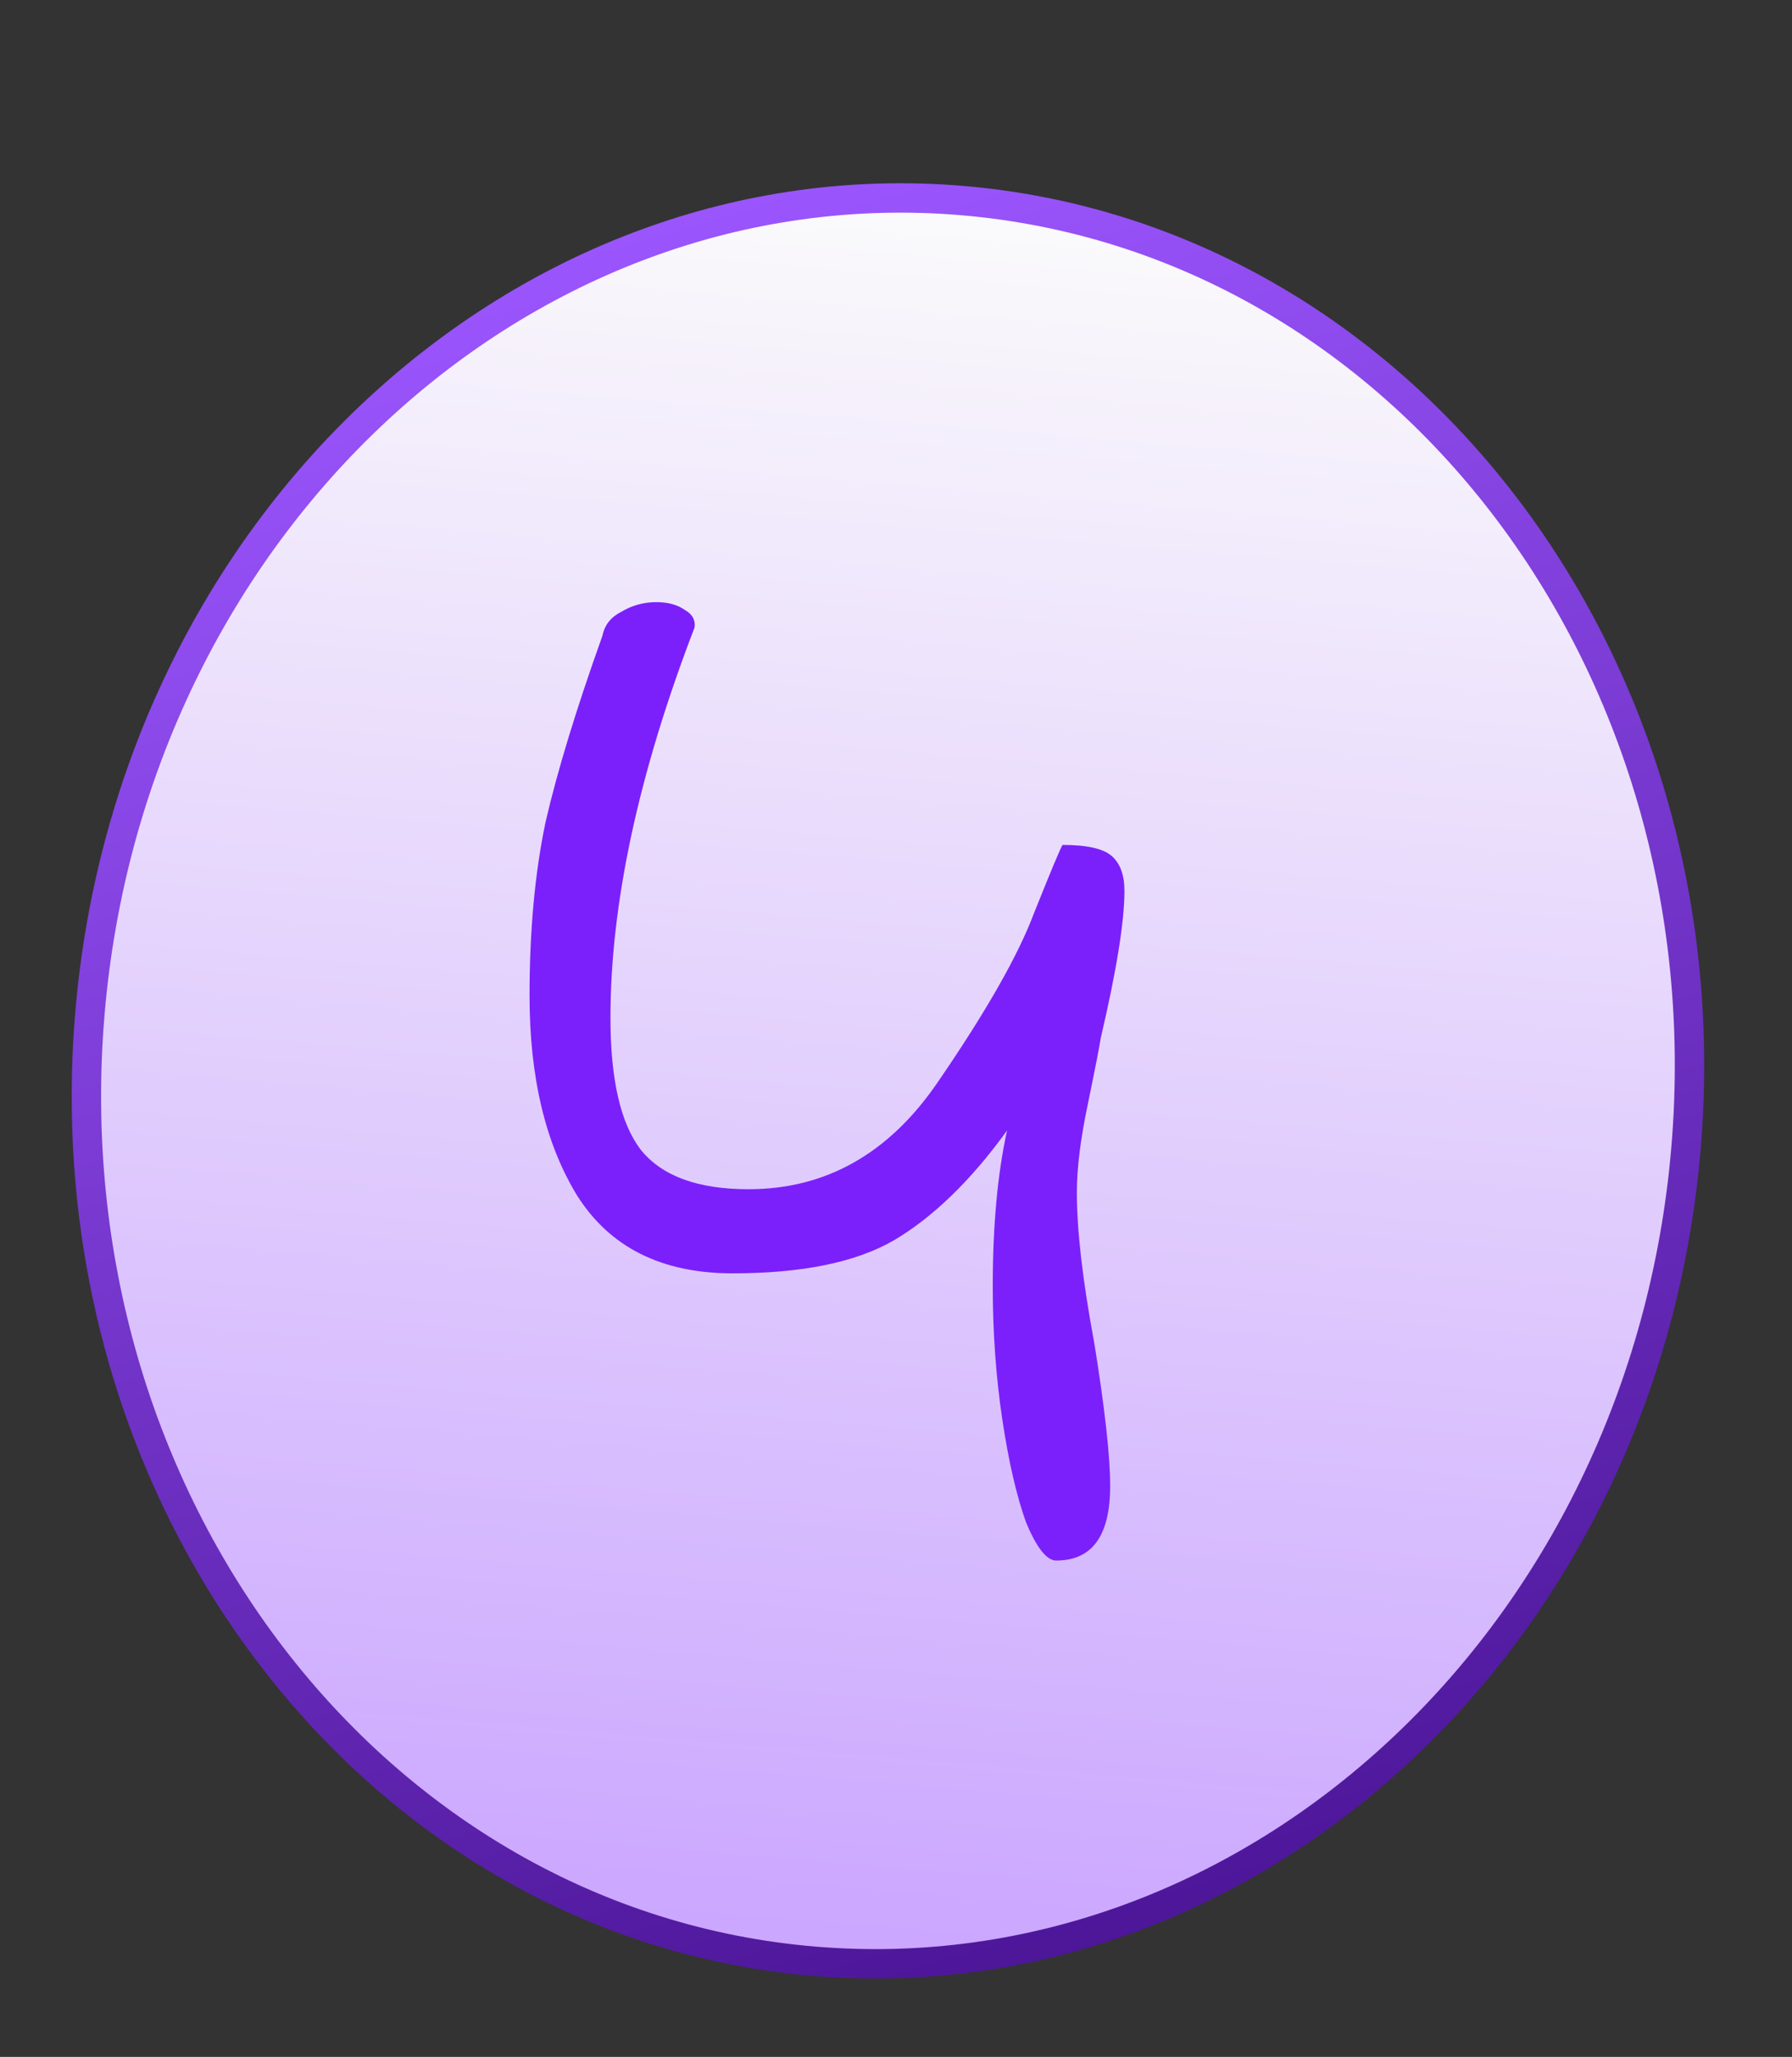 <svg xmlns="http://www.w3.org/2000/svg" width="61" height="70" viewBox="0 0 61 70" fill="none"><rect x="0" y="0" width="61" height="70" fill="#333333" stroke="none"/><g id="4"><path id="Ellipse 1" d="M57.392 39.069C55.997 55.662 42.666 68.002 27.706 66.744C12.747 65.486 1.664 51.092 3.06 34.5C4.455 17.907 17.786 5.567 32.746 6.825C47.705 8.083 58.788 22.477 57.392 39.069Z" fill="url(#paint0_linear_302_12)" stroke="url(#paint1_linear_302_12)"></path><path id="4_2" d="M35.954 53.108C35.63 53.108 35.288 52.676 34.928 51.812C34.604 50.912 34.334 49.742 34.118 48.302C33.902 46.862 33.794 45.35 33.794 43.766C33.794 41.714 33.956 39.95 34.28 38.474C33.056 40.166 31.778 41.408 30.446 42.2C29.15 42.956 27.314 43.334 24.938 43.334C22.526 43.334 20.762 42.452 19.646 40.688C18.566 38.924 18.026 36.656 18.026 33.884C18.026 31.688 18.206 29.726 18.566 27.998C18.962 26.27 19.61 24.146 20.51 21.626C20.582 21.266 20.798 20.996 21.158 20.816C21.518 20.6 21.914 20.492 22.346 20.492C22.742 20.492 23.066 20.582 23.318 20.762C23.57 20.906 23.678 21.104 23.642 21.356C21.734 26.324 20.78 30.752 20.78 34.64C20.78 36.728 21.122 38.222 21.806 39.122C22.526 40.022 23.75 40.472 25.478 40.472C28.106 40.472 30.248 39.266 31.904 36.854C33.56 34.442 34.658 32.516 35.198 31.076C35.774 29.636 36.098 28.862 36.17 28.754C36.998 28.754 37.556 28.88 37.844 29.132C38.132 29.384 38.276 29.78 38.276 30.32C38.276 31.364 38.006 33.038 37.466 35.342C37.43 35.594 37.286 36.332 37.034 37.556C36.782 38.744 36.656 39.752 36.656 40.58C36.656 41.876 36.854 43.586 37.25 45.71C37.61 47.942 37.79 49.562 37.79 50.57C37.79 52.262 37.178 53.108 35.954 53.108Z" fill="#7B20FA"></path></g><defs><linearGradient id="paint0_linear_302_12" x1="32.788" y1="6.327" x2="27.665" y2="67.243" gradientUnits="userSpaceOnUse"><stop stop-color="#FBFBFB"></stop><stop offset="1" stop-color="#CAA5FF"></stop></linearGradient><linearGradient id="paint1_linear_302_12" x1="17.5" y1="8" x2="36" y2="70" gradientUnits="userSpaceOnUse"><stop stop-color="#9C56FF"></stop><stop offset="1" stop-color="#491394"></stop></linearGradient></defs></svg>